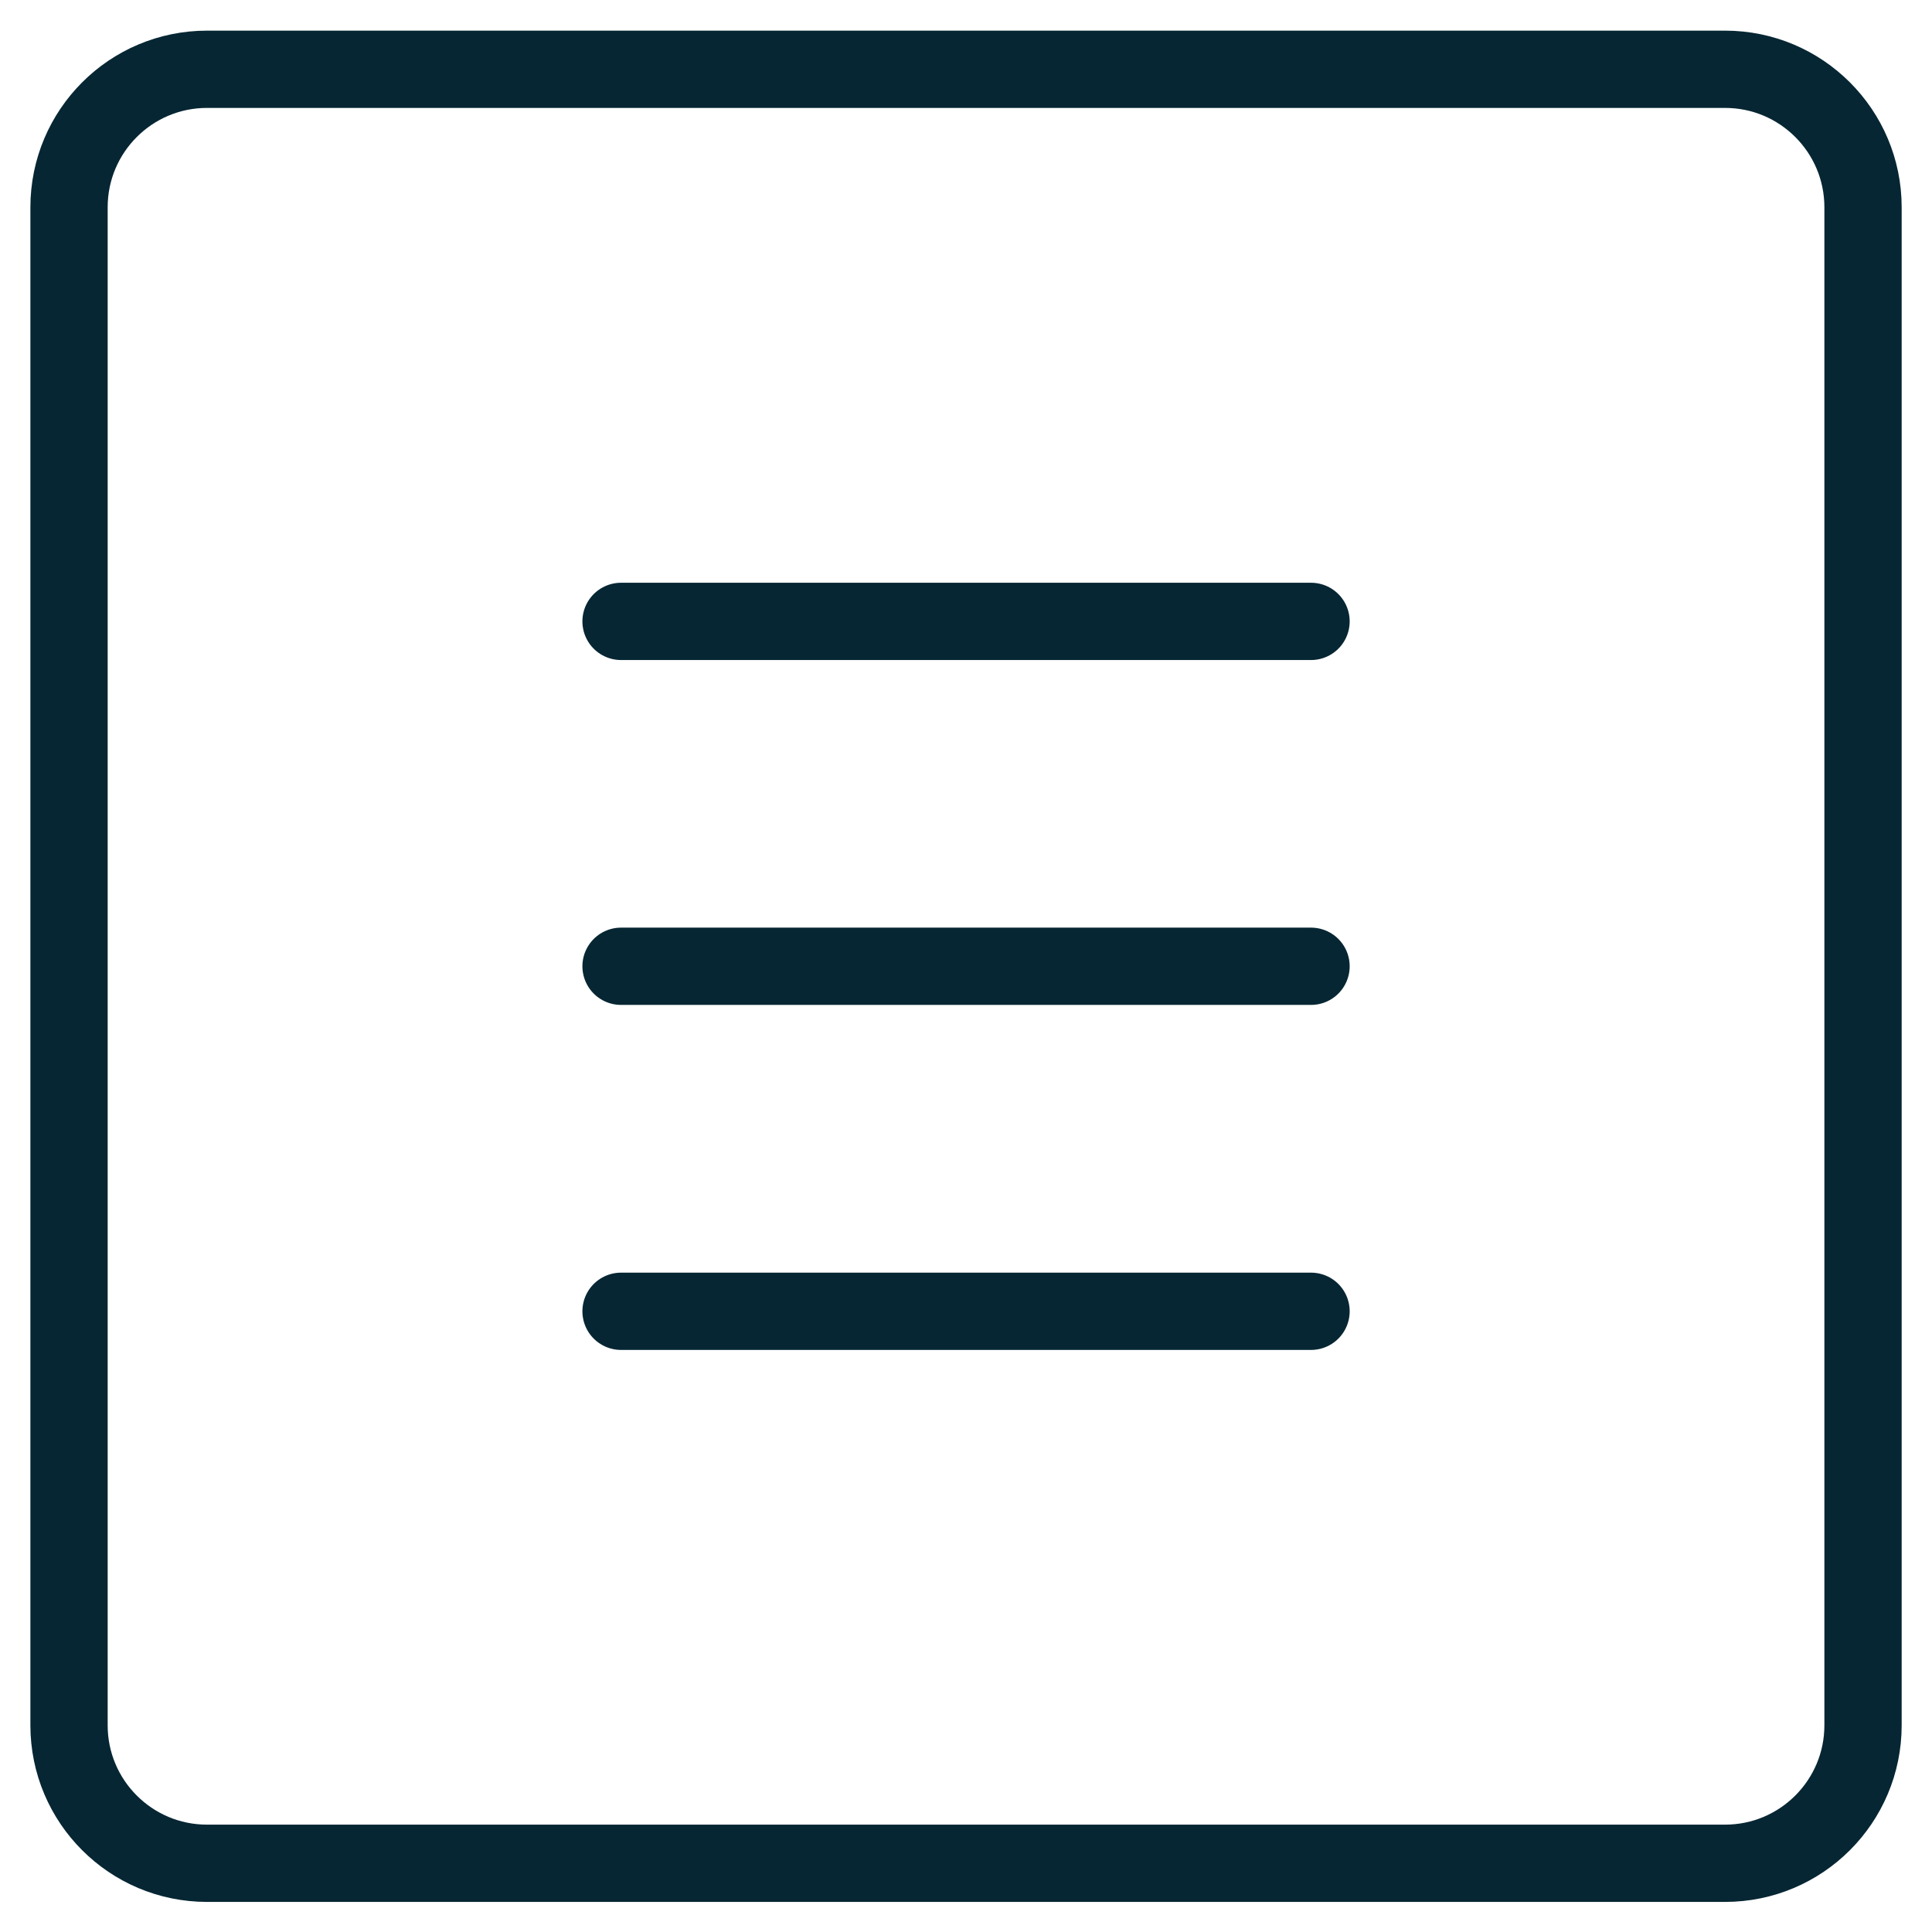 <svg width="100" height="100" viewBox="0 0 100 100" fill="none" xmlns="http://www.w3.org/2000/svg">
<path d="M89.287 3.586H10.716C6.771 3.586 3.573 6.784 3.573 10.729V89.301C3.573 93.246 6.771 96.443 10.716 96.443H89.287C93.232 96.443 96.43 93.246 96.43 89.301V10.729C96.43 6.784 93.232 3.586 89.287 3.586Z" stroke="#062633" stroke-width="4" stroke-linecap="round" stroke-linejoin="round"/>
<path d="M32.145 32.163H67.859" stroke="#062633" stroke-width="4" stroke-linecap="round" stroke-linejoin="round"/>
<path d="M32.145 50.014H67.859" stroke="#062633" stroke-width="4" stroke-linecap="round" stroke-linejoin="round"/>
<path d="M32.145 67.872H67.859" stroke="#062633" stroke-width="4" stroke-linecap="round" stroke-linejoin="round"/>
</svg>
